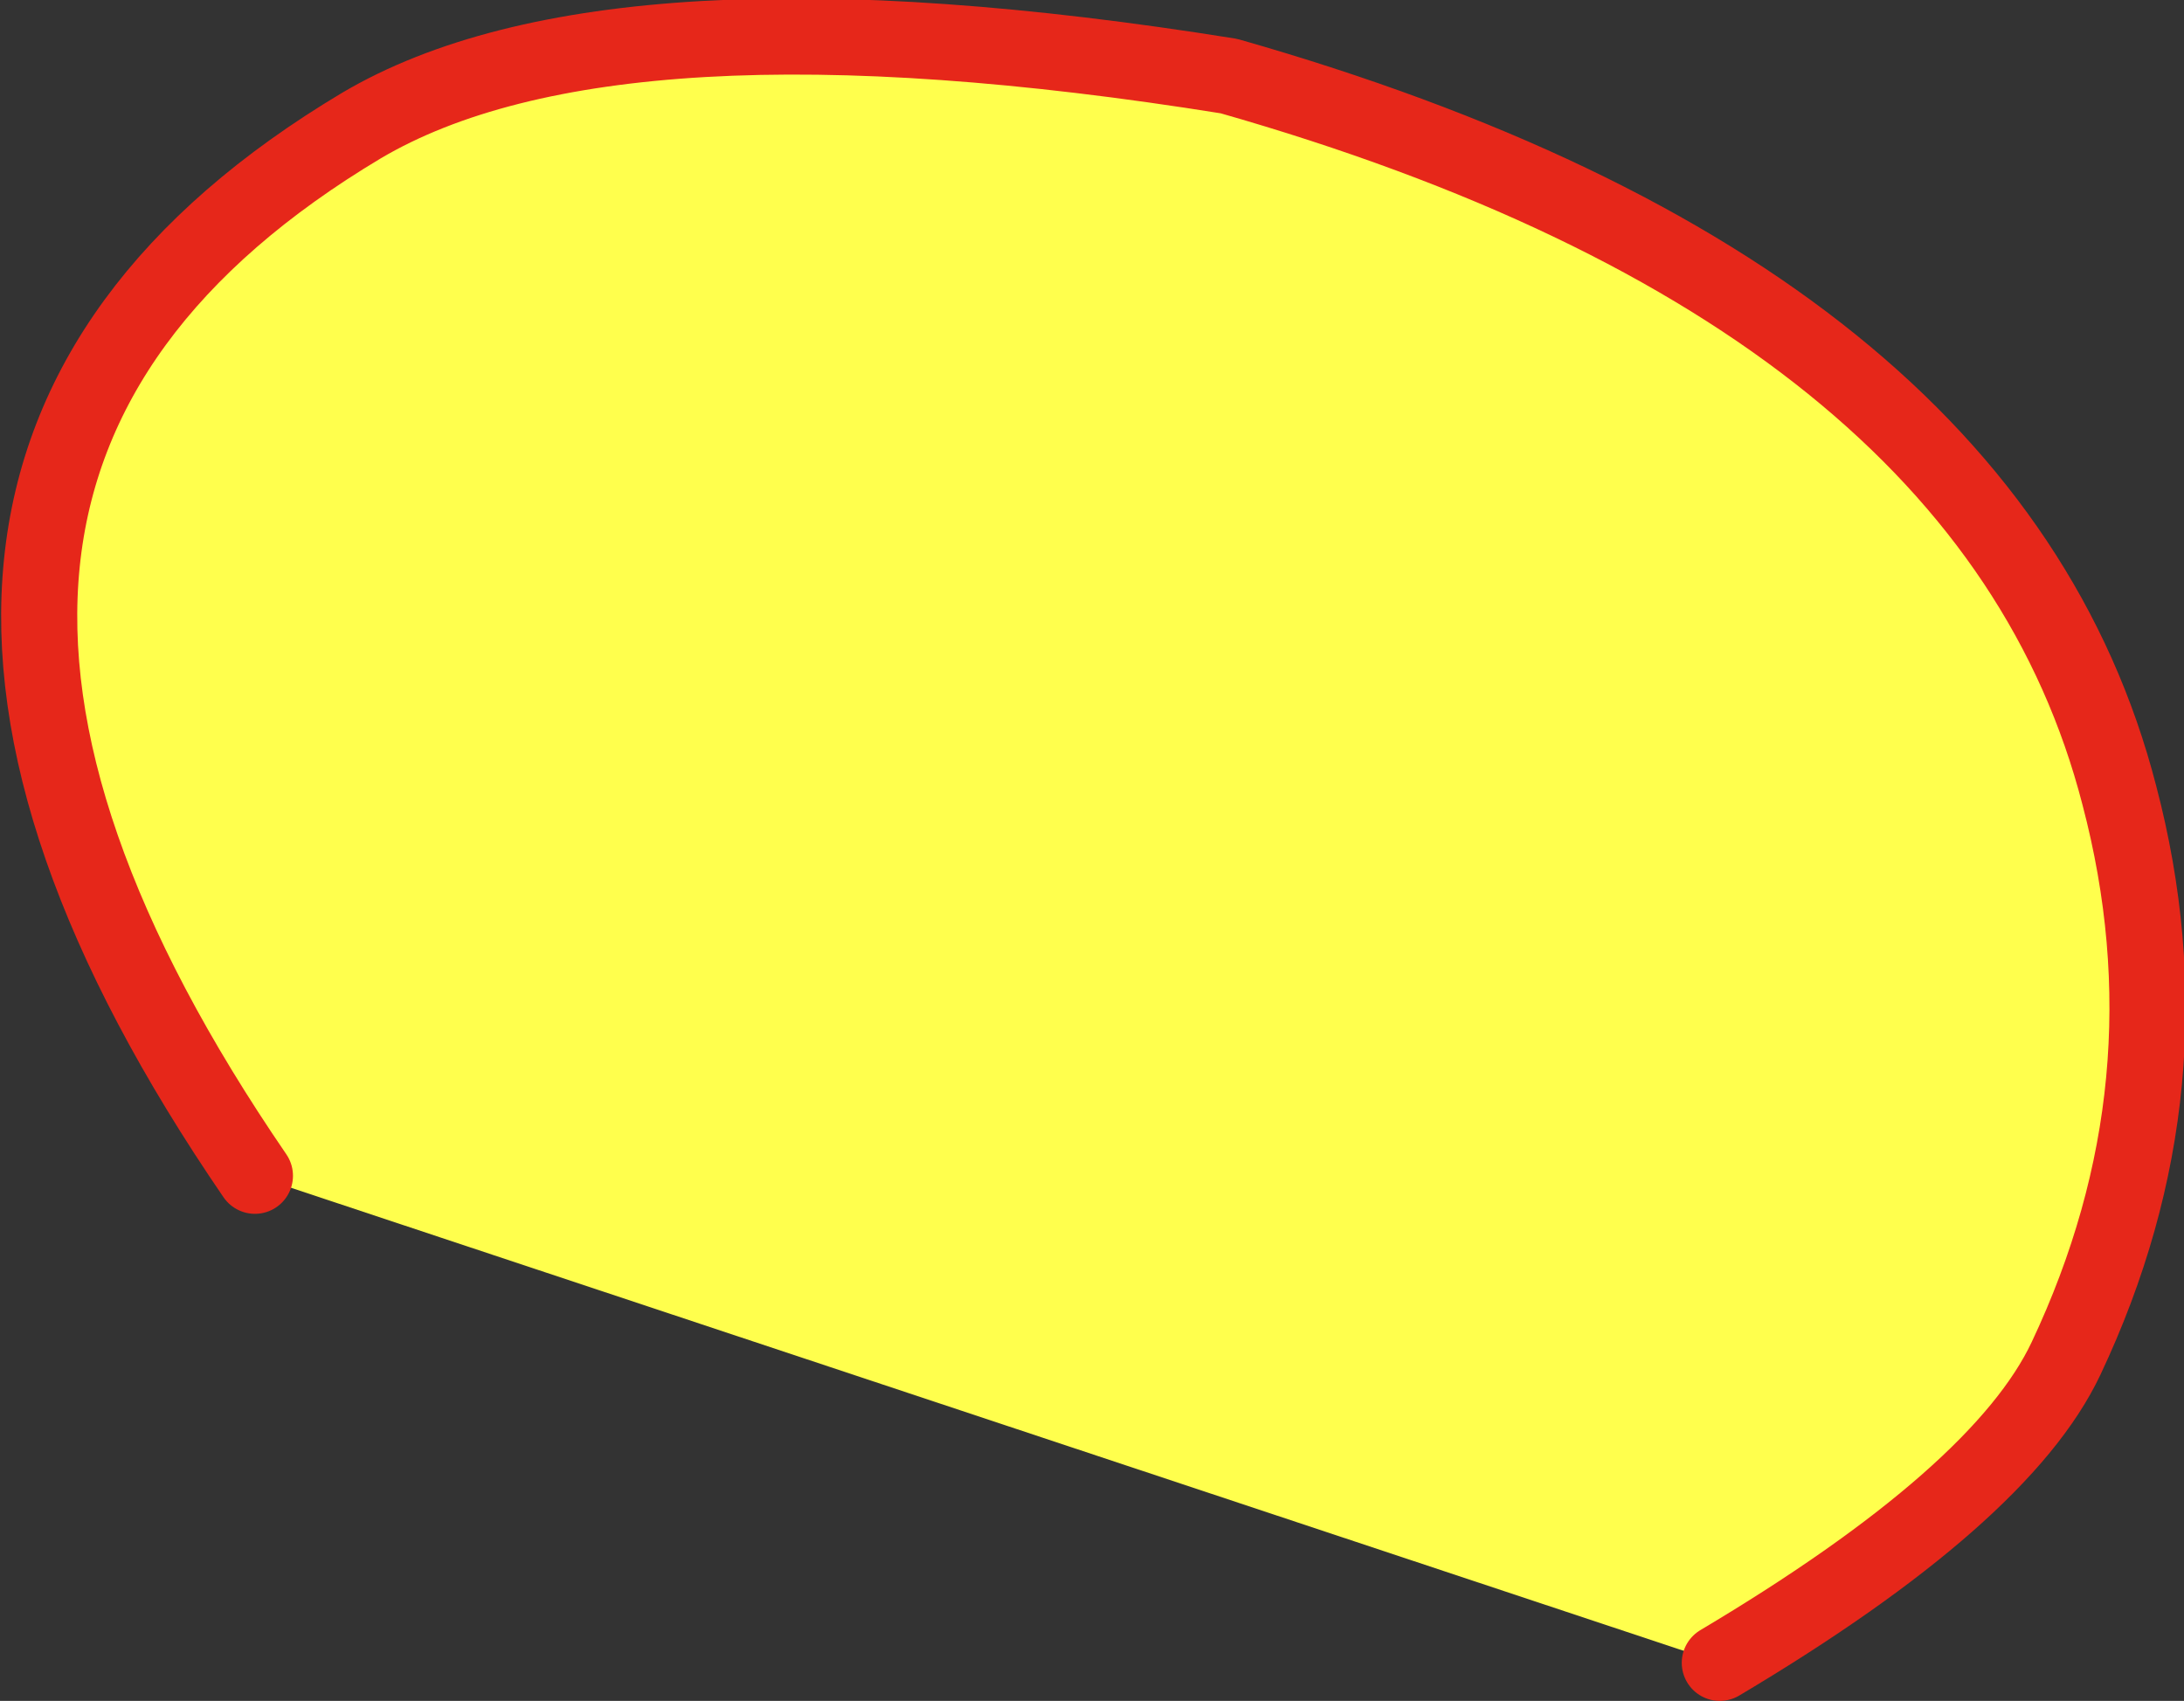 <?xml version="1.0" encoding="UTF-8" standalone="no"?>
<svg xmlns:xlink="http://www.w3.org/1999/xlink" height="22.35px" width="28.7px" xmlns="http://www.w3.org/2000/svg">
  <rect width="100%" height="100%" fill="#333333" stroke="none"/>
  <g transform="matrix(1.0, 0.0, 0.0, 1.0, 14.3, 10.95)">
    <path d="M-10.95 4.5 Q-17.25 -4.7 -9.55 -9.3 -6.25 -11.25 1.85 -9.95 11.85 -7.1 13.55 -0.5 14.55 3.3 12.85 6.9 12.0 8.7 8.3 10.9 L-10.95 4.5" fill="#ffff4d" fill-rule="evenodd" stroke="none"/>
    <path d="M-10.95 4.5 Q-17.25 -4.7 -9.55 -9.3 -6.25 -11.25 1.85 -9.95 11.85 -7.1 13.55 -0.5 14.55 3.3 12.85 6.9 12.0 8.7 8.3 10.9" fill="none" stroke="#e6271a" stroke-linecap="round" stroke-linejoin="round" stroke-width="1.0"/>
  </g>
</svg>
